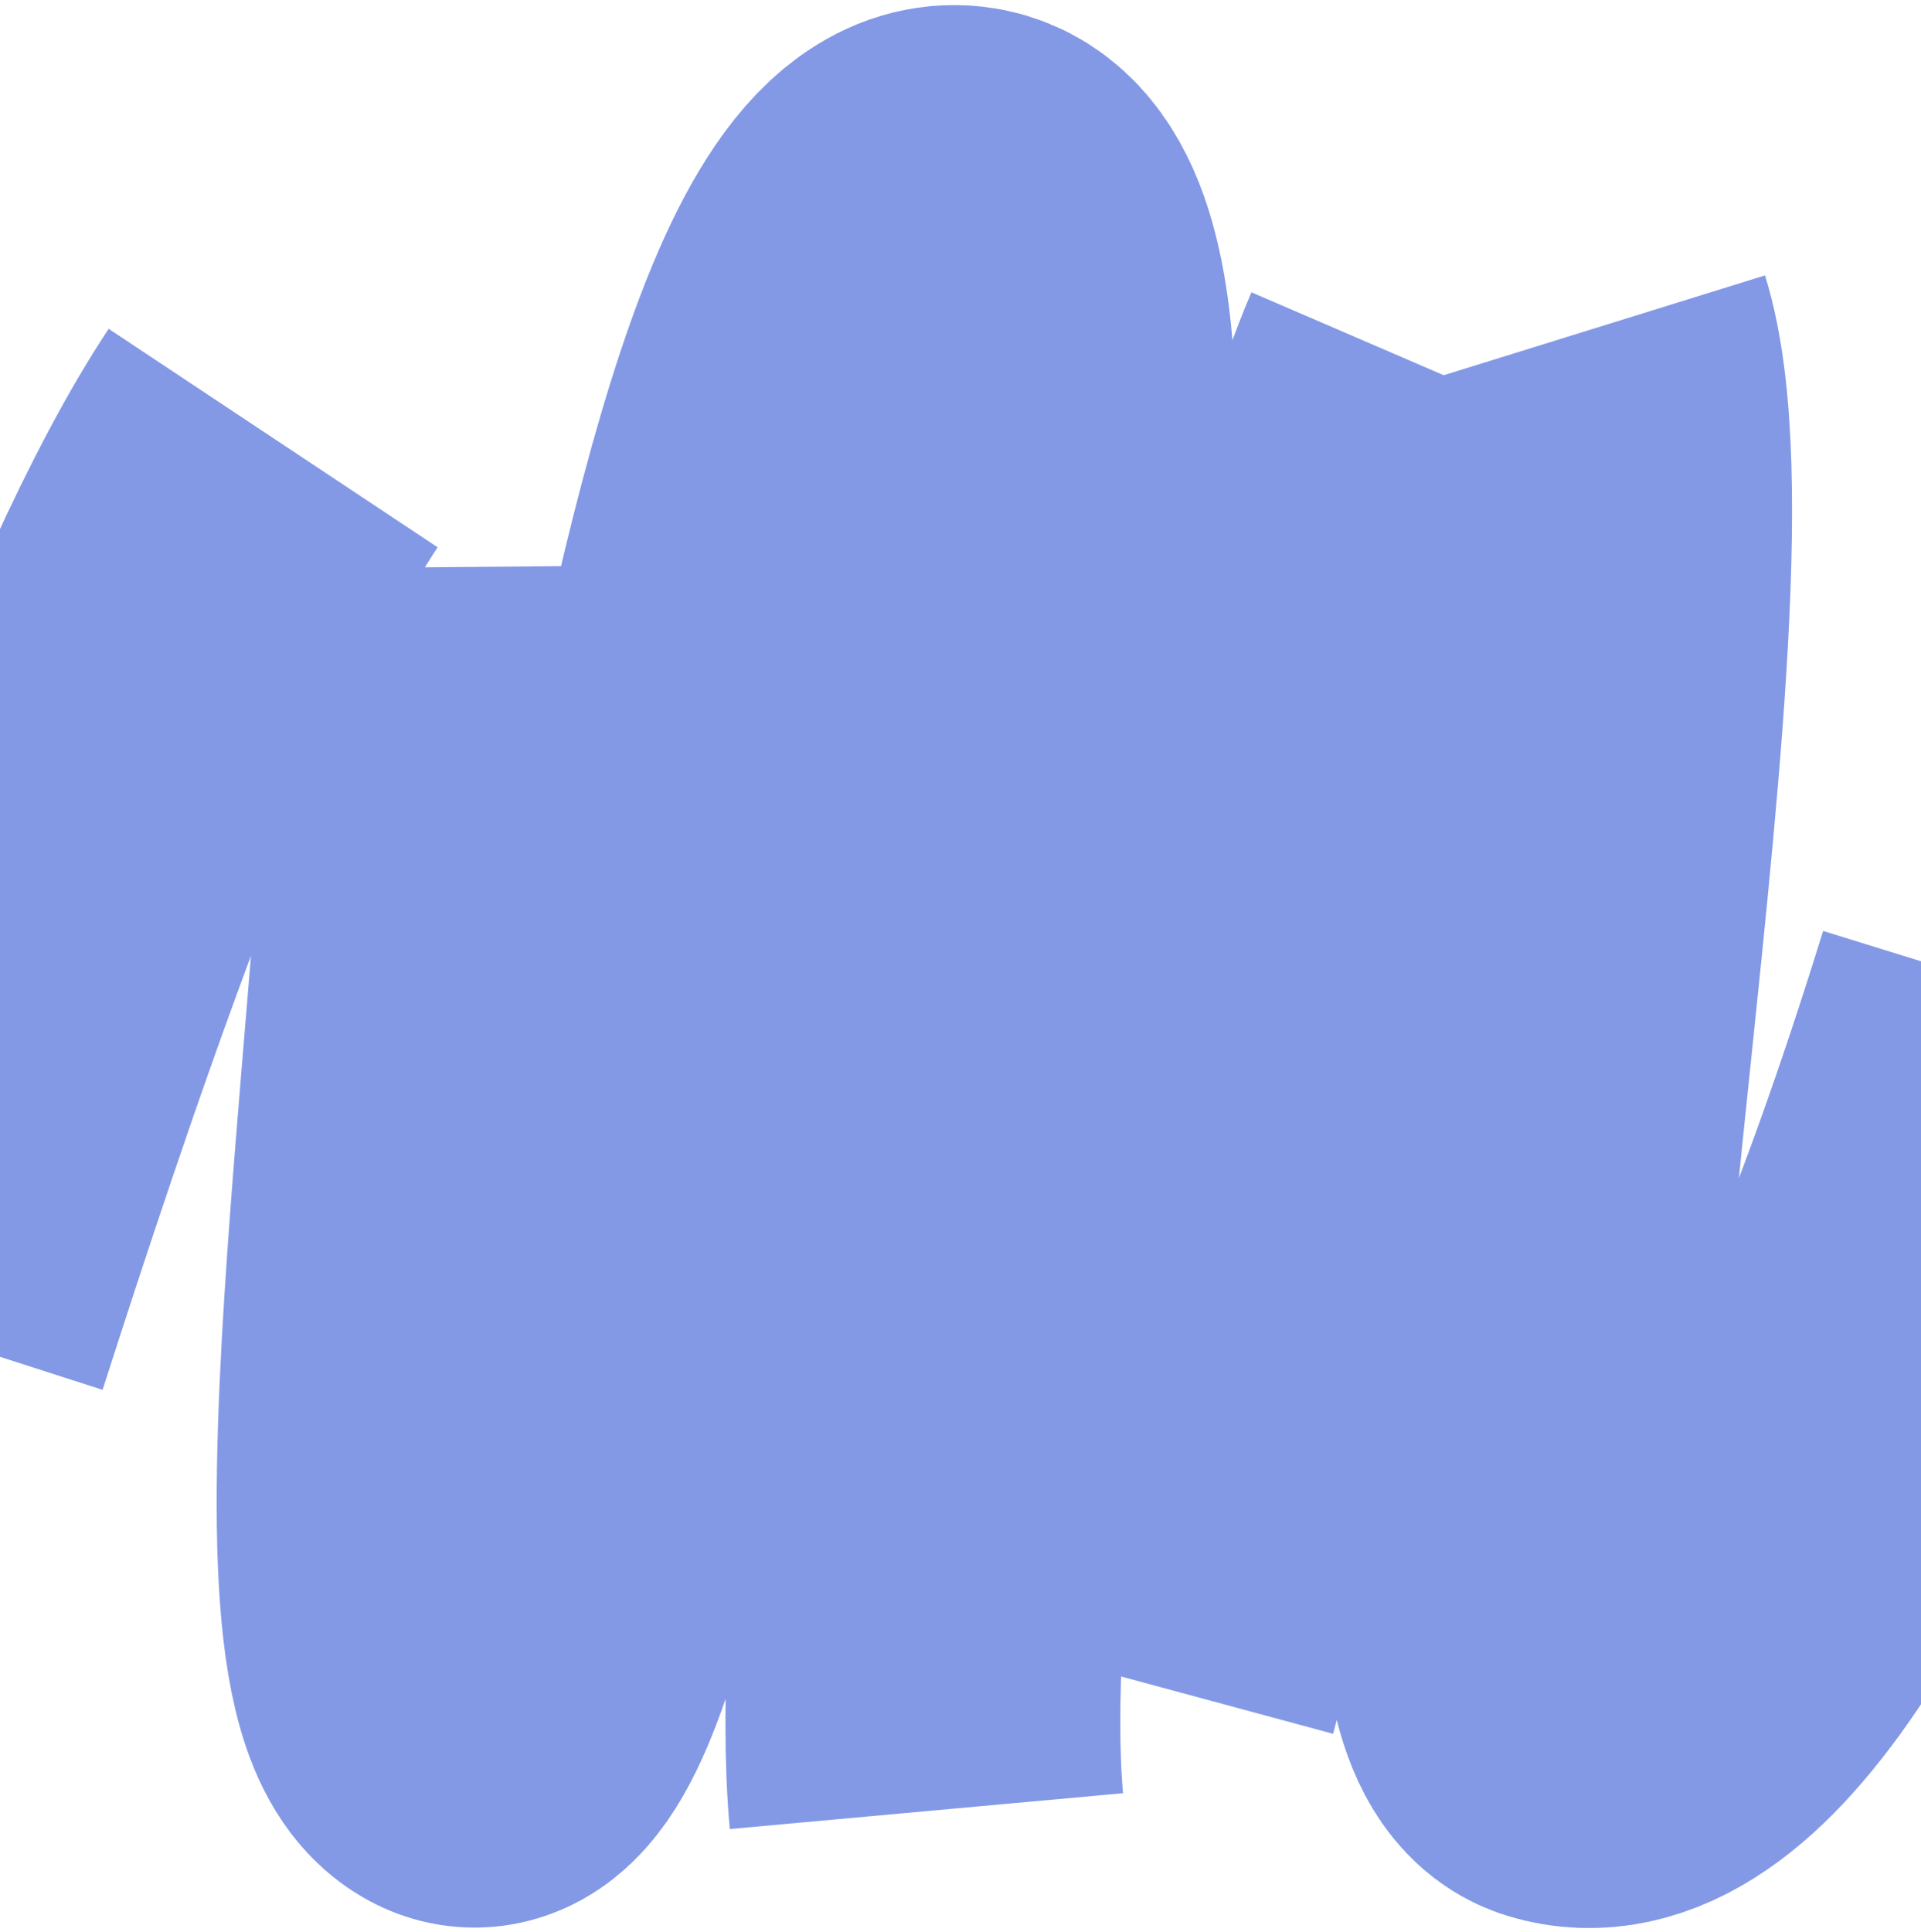 <svg width="360" height="362" viewBox="0 0 360 362" fill="none" xmlns="http://www.w3.org/2000/svg">
<path d="M-16 249.093C-0.807 201.86 26.33 119.52 51.191 82.083M377 185.38C343.518 293.581 313.444 329.874 293.294 323.6C265.643 314.99 311.17 113.226 295.435 62.581M268.5 69.42C248.132 116.666 233.339 244.071 214.109 315.224M173.611 339.368C166.539 261.769 219.384 42.452 180 38.02C133.081 32.742 115.97 339.48 86.735 323.6C65.223 311.914 88.563 177.449 87.94 106.227" stroke="#8399E6" stroke-width="74"/>
</svg>
